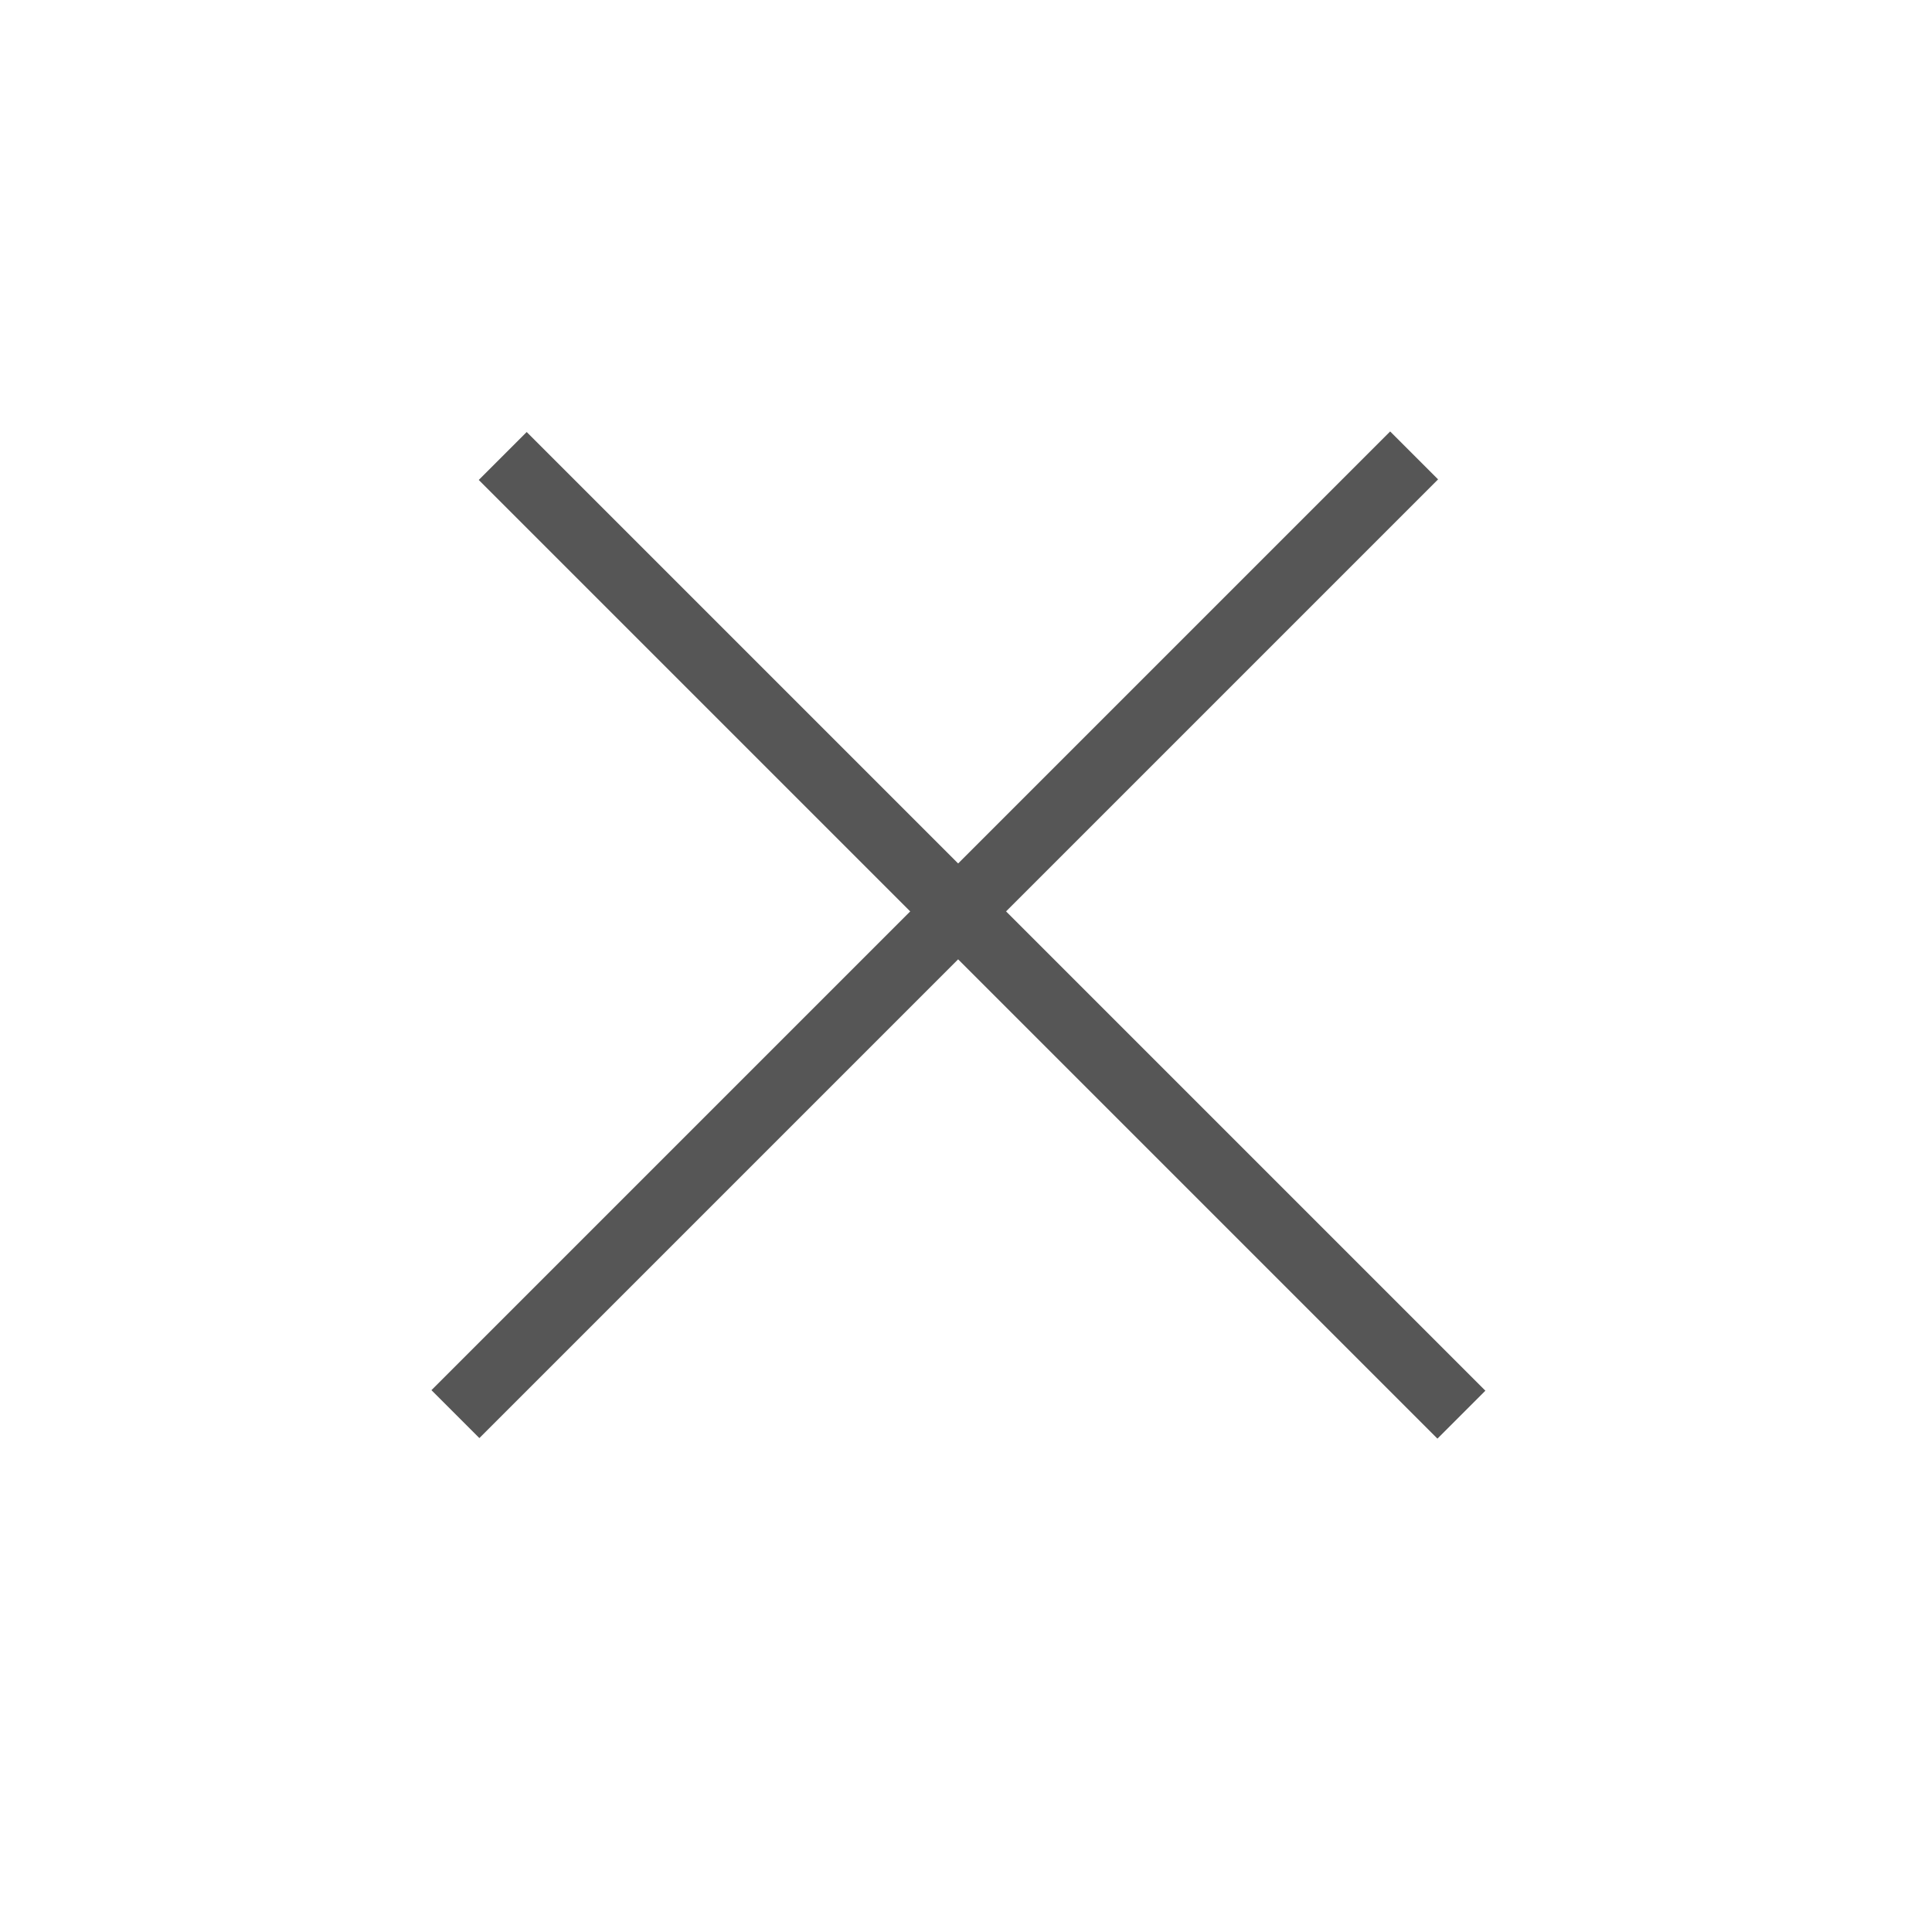 <?xml version="1.0" encoding="UTF-8"?> <svg xmlns="http://www.w3.org/2000/svg" width="57" height="57" viewBox="0 0 57 57" fill="none"> <line x1="13.436" y1="41.721" x2="41.721" y2="13.436" stroke="#565656" stroke-width="2"></line> <line x1="14.832" y1="13.453" x2="43.116" y2="41.737" stroke="#565656" stroke-width="2"></line> </svg> 